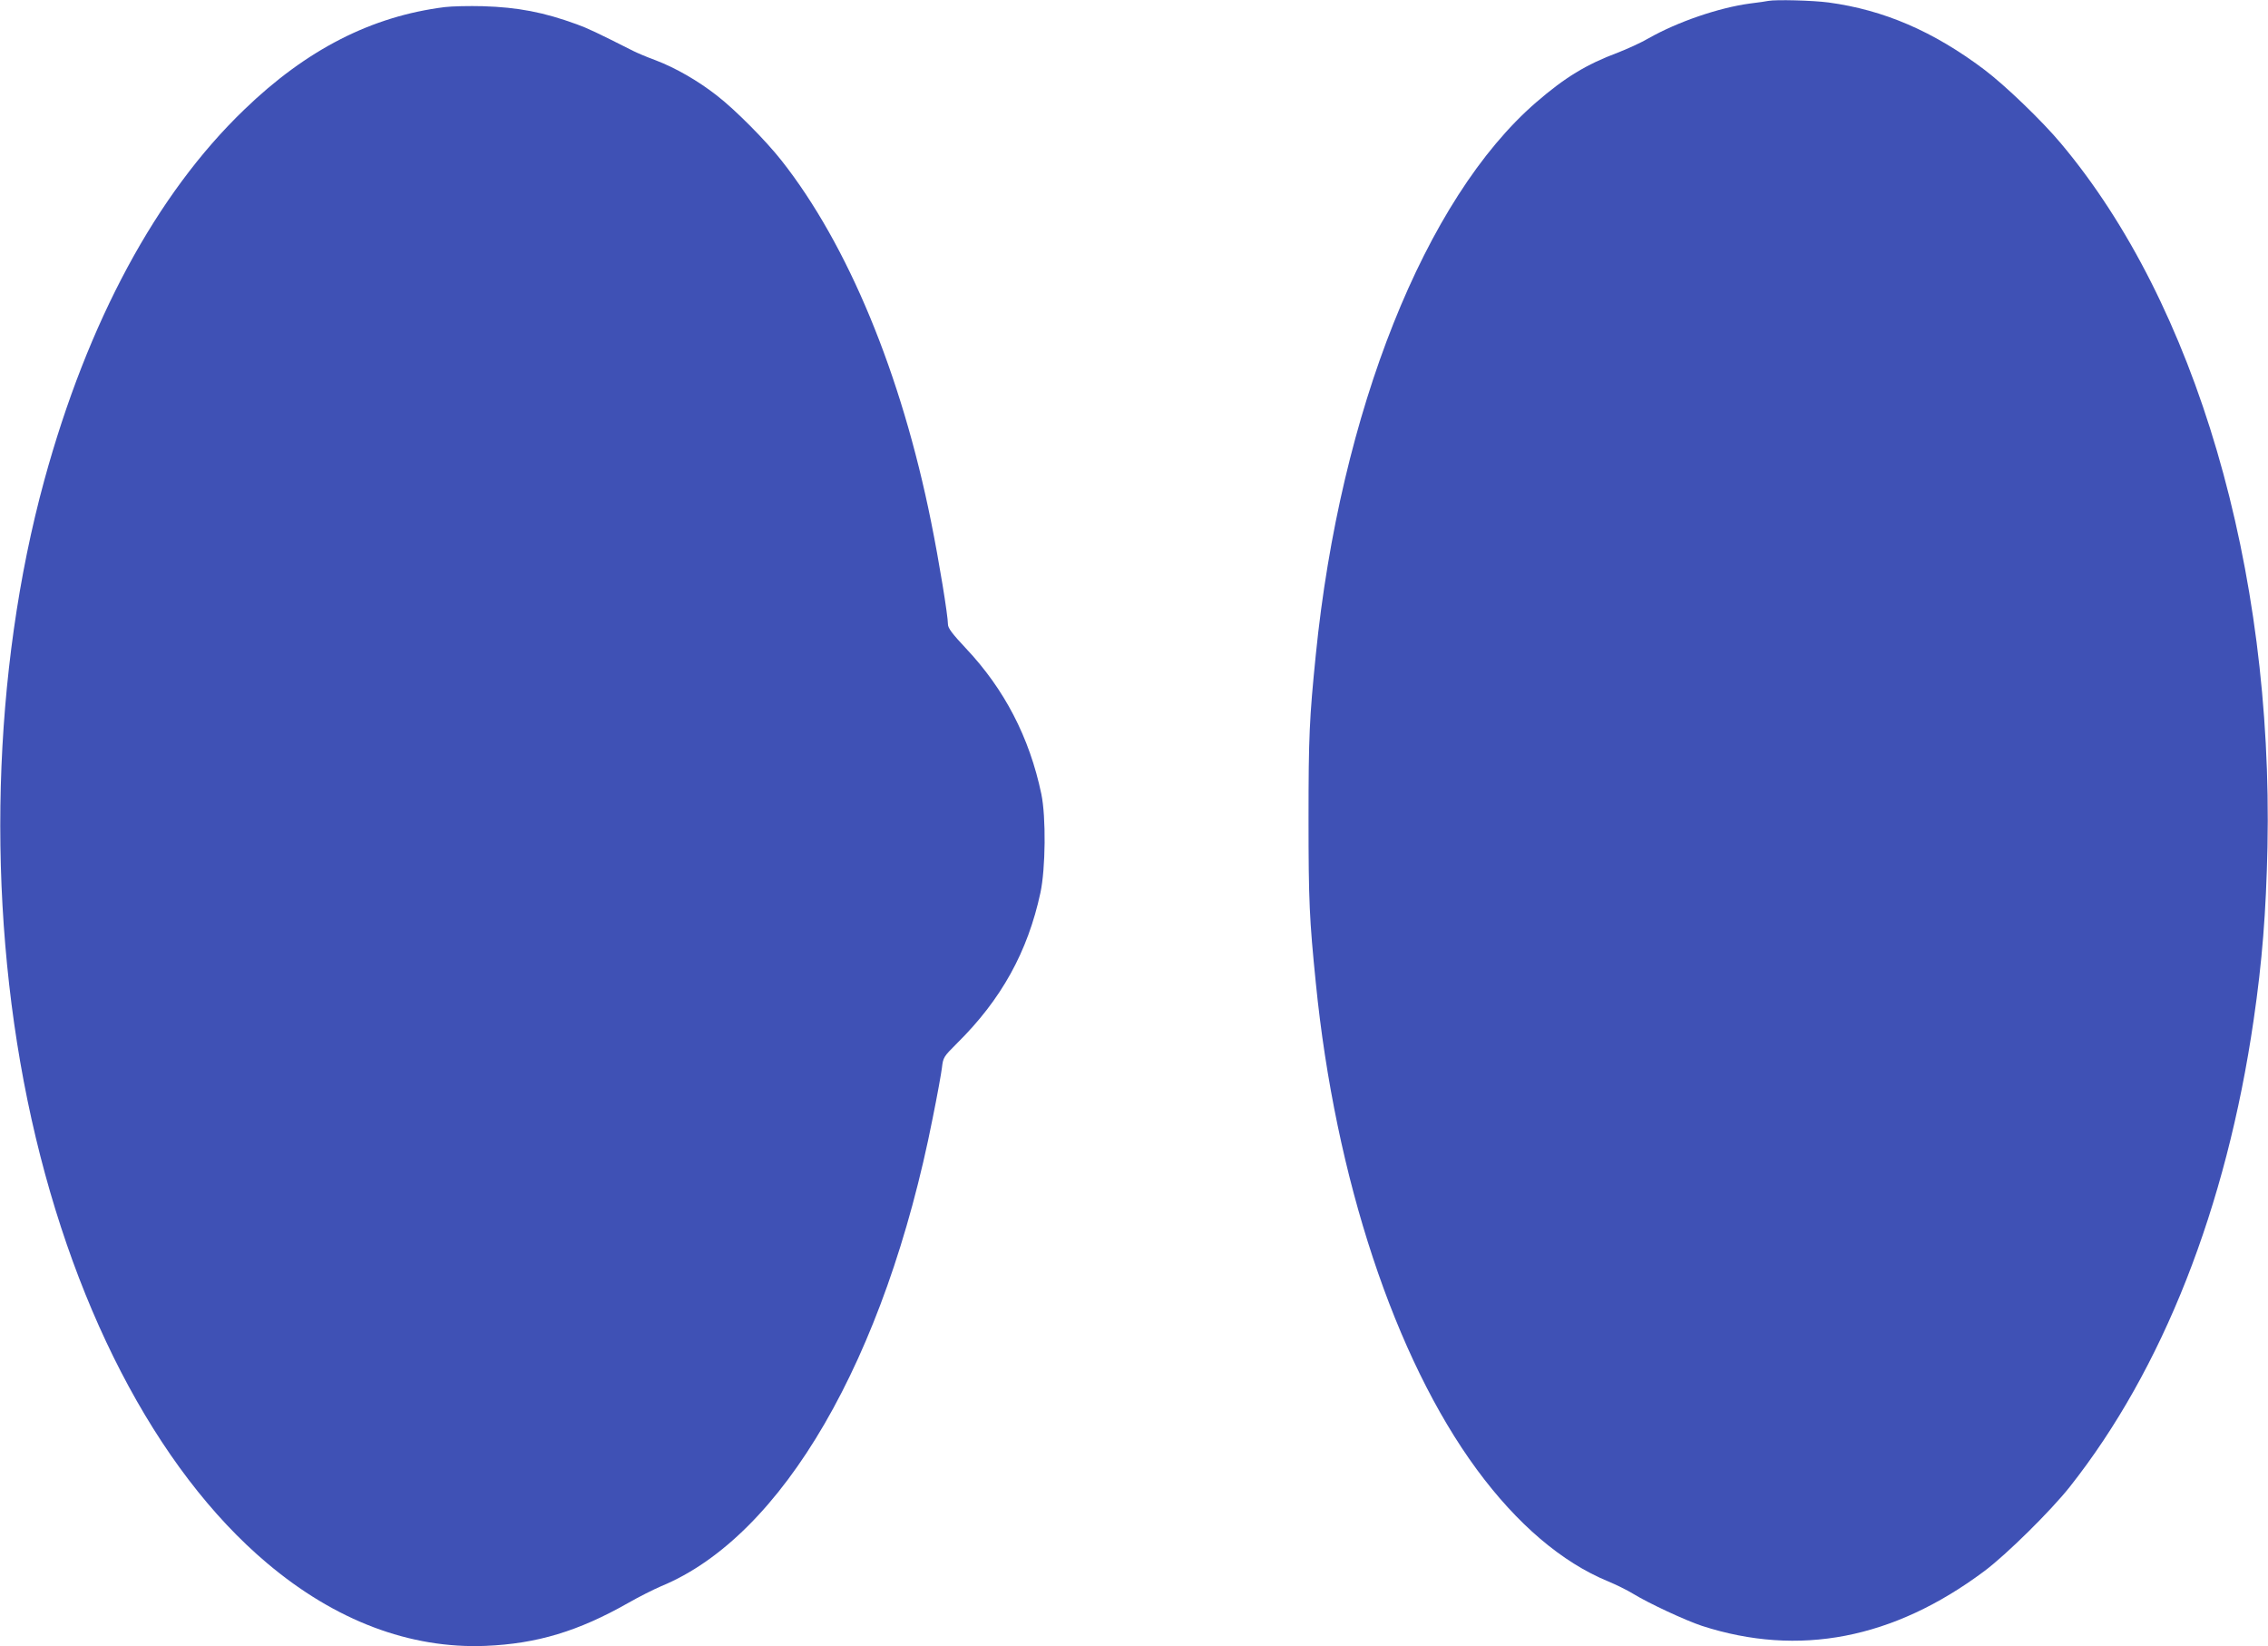 <?xml version="1.0" standalone="no"?>
<!DOCTYPE svg PUBLIC "-//W3C//DTD SVG 20010904//EN"
 "http://www.w3.org/TR/2001/REC-SVG-20010904/DTD/svg10.dtd">
<svg version="1.0" xmlns="http://www.w3.org/2000/svg"
 width="1280pt" height="929pt" viewBox="0 0 1280 929"
 preserveAspectRatio="xMidYMid meet">
<g transform="translate(0,929) scale(0.1,-0.1)"
fill="#3f51b5" stroke="none">
<path d="M9980 9285 c-8 -2 -55 -9 -105 -15 -176 -24 -406 -103 -569 -195 -44
-26 -124 -62 -176 -82 -178 -67 -298 -140 -461 -281 -626 -542 -1105 -1744
-1243 -3117 -36 -358 -41 -459 -41 -925 0 -466 5 -567 41 -925 110 -1103 446
-2118 909 -2747 226 -307 480 -524 741 -631 43 -18 107 -49 141 -70 90 -55
295 -150 388 -181 547 -177 1081 -74 1593 308 126 94 376 341 483 476 525 664
884 1576 1038 2635 48 329 70 605 78 975 32 1574 -404 3064 -1165 3970 -106
127 -316 329 -433 417 -288 217 -568 337 -879 379 -92 12 -297 17 -340 9z"/>
<path d="M2510 9250 c-413 -52 -780 -239 -1132 -579 -496 -477 -883 -1196
-1128 -2091 -294 -1076 -329 -2360 -95 -3498 234 -1136 724 -2083 1352 -2612
385 -325 807 -484 1233 -467 291 12 525 83 805 242 61 35 145 77 187 95 684
282 1264 1282 1532 2642 25 123 48 250 52 283 7 59 9 62 85 138 250 247 399
516 471 850 29 136 32 427 5 557 -67 319 -208 591 -426 822 -77 82 -101 114
-101 135 0 49 -50 356 -95 578 -168 836 -470 1565 -845 2040 -90 114 -261 286
-363 365 -107 84 -234 157 -347 200 -47 17 -103 41 -125 52 -208 105 -259 129
-320 151 -186 68 -332 96 -530 102 -77 2 -174 0 -215 -5z"/>
</g>
</svg>
